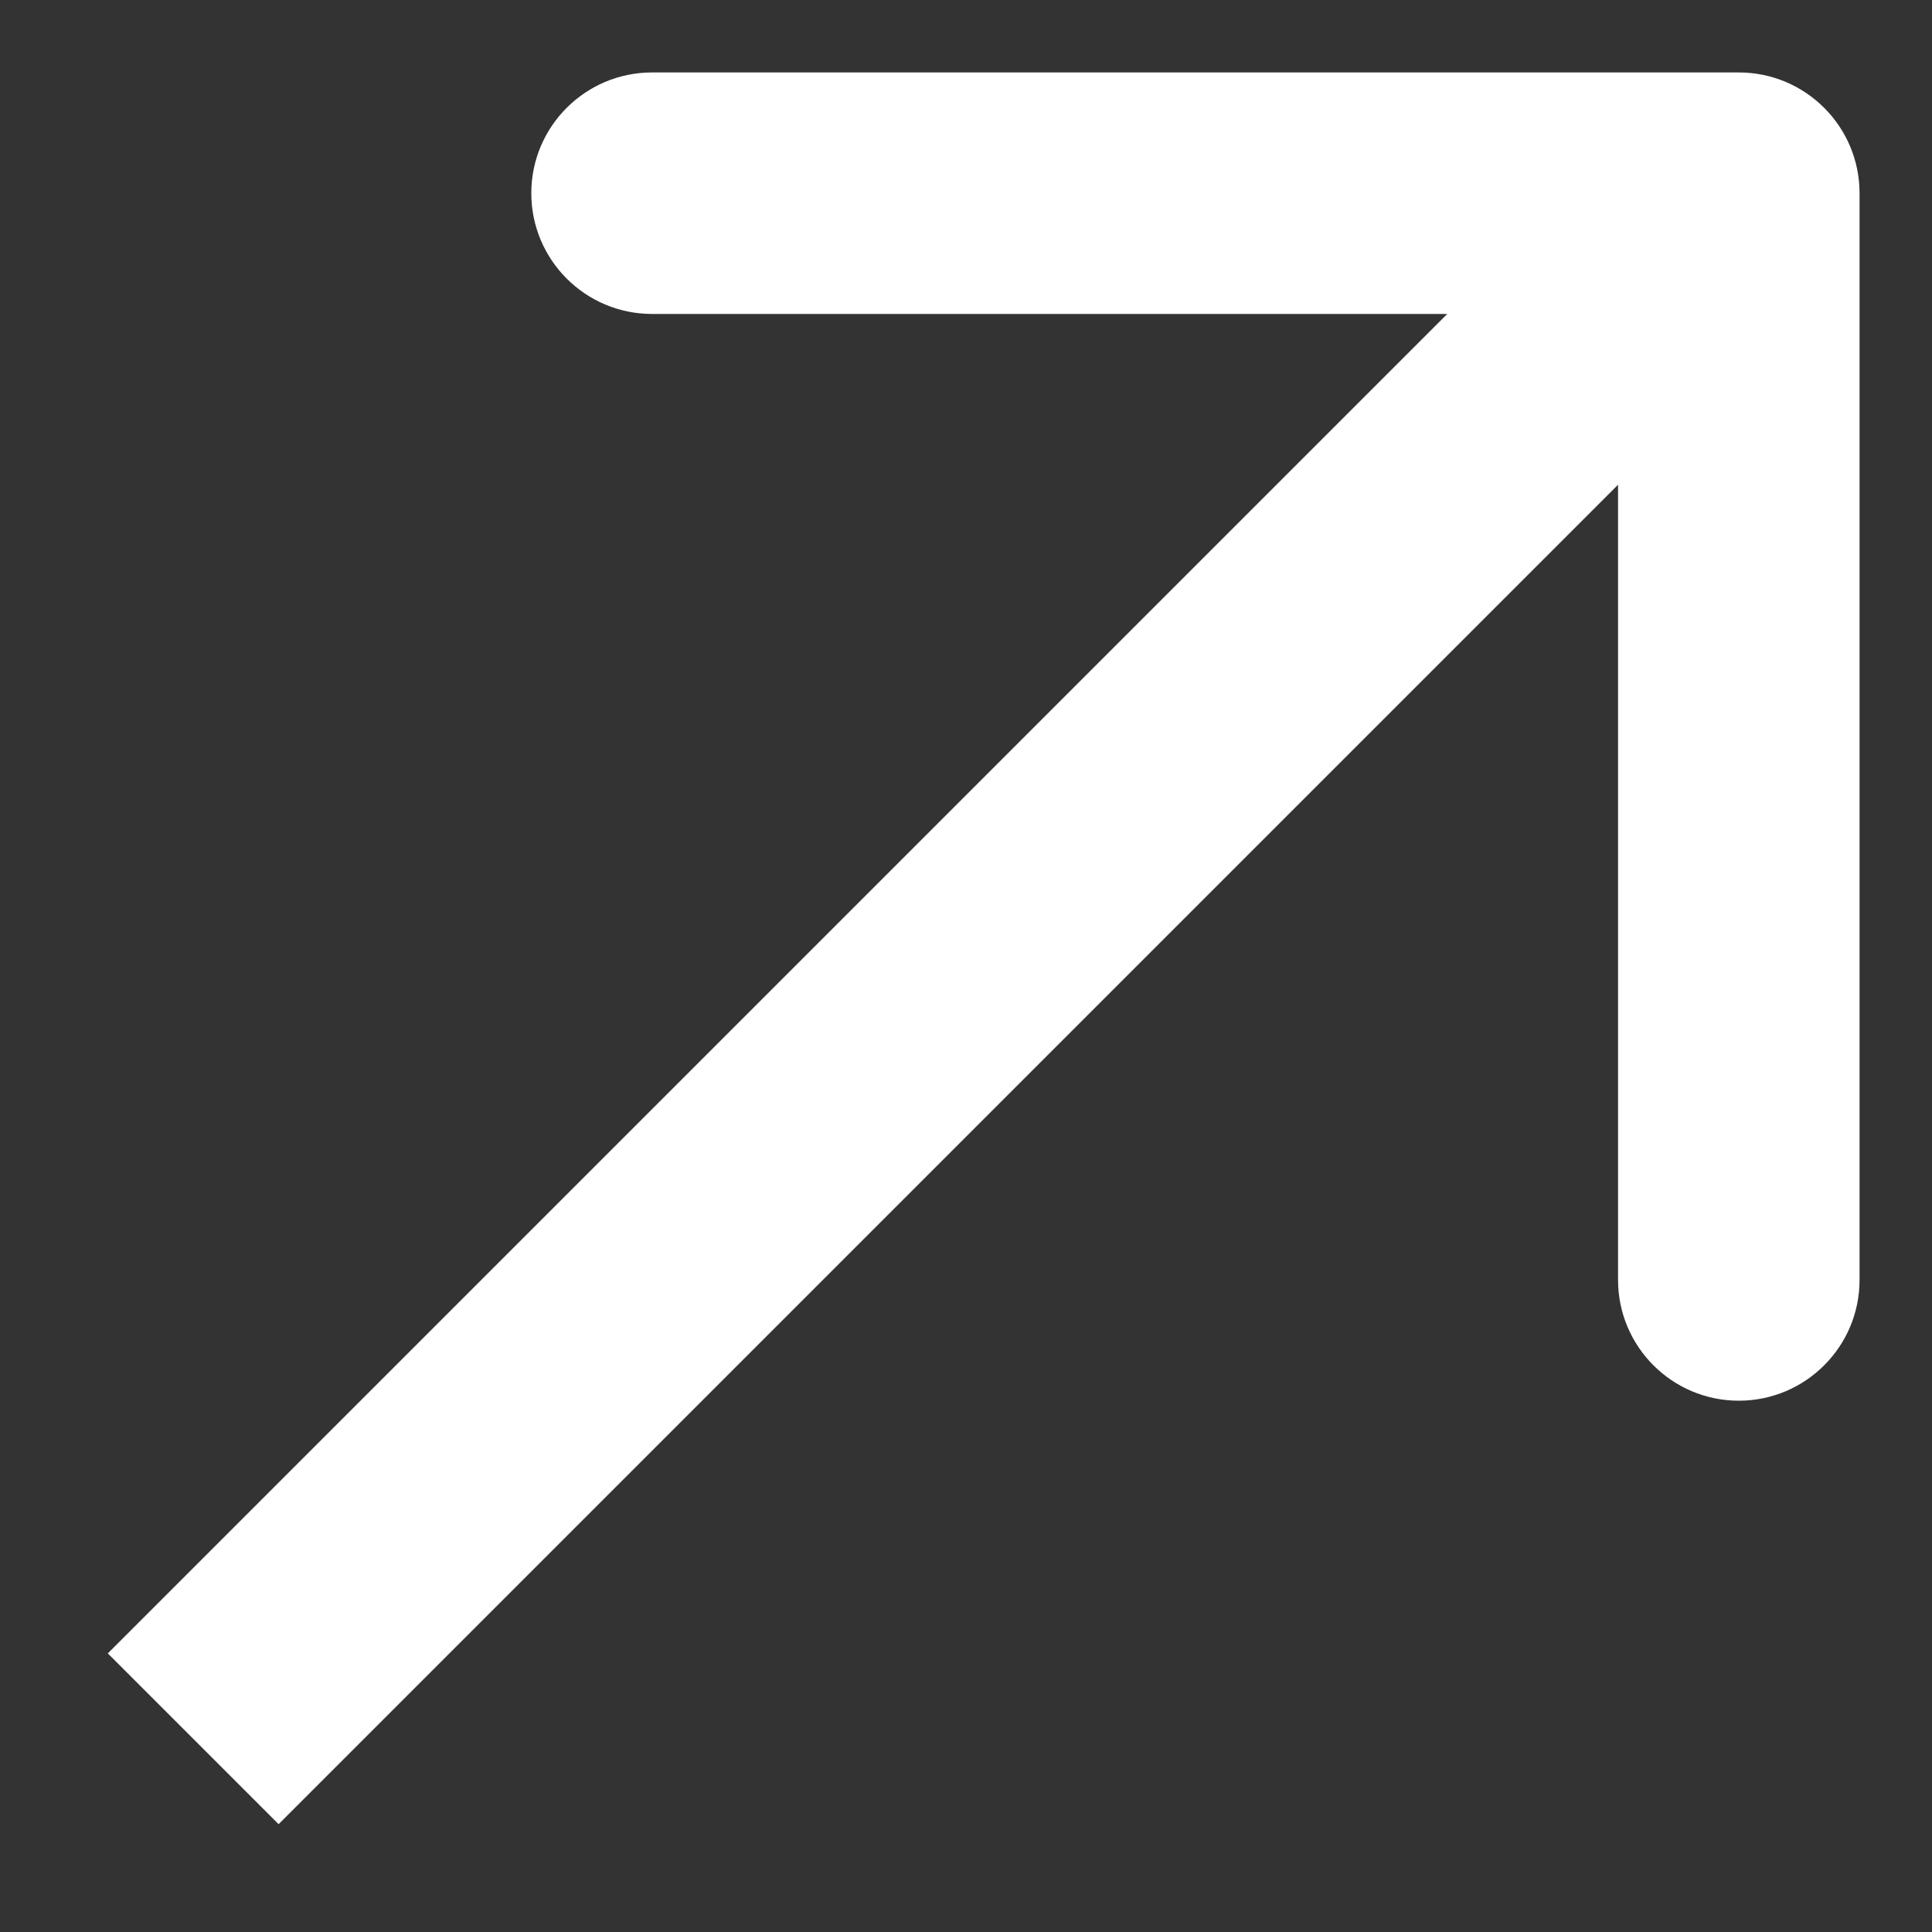 <svg width="10" height="10" viewBox="0 0 10 10" fill="none" xmlns="http://www.w3.org/2000/svg">
<rect x="0" y="0" width="10" height="10" fill="#333333" stroke="none"/>
<path d="M9.625 1C9.625 0.655 9.345 0.375 9 0.375L3.375 0.375C3.03 0.375 2.75 0.655 2.75 1C2.75 1.345 3.03 1.625 3.375 1.625H8.375V6.625C8.375 6.97 8.655 7.25 9 7.25C9.345 7.25 9.625 6.97 9.625 6.625L9.625 1ZM1.442 9.442L9.442 1.442L8.558 0.558L0.558 8.558L1.442 9.442Z" fill="white"/>
</svg>
